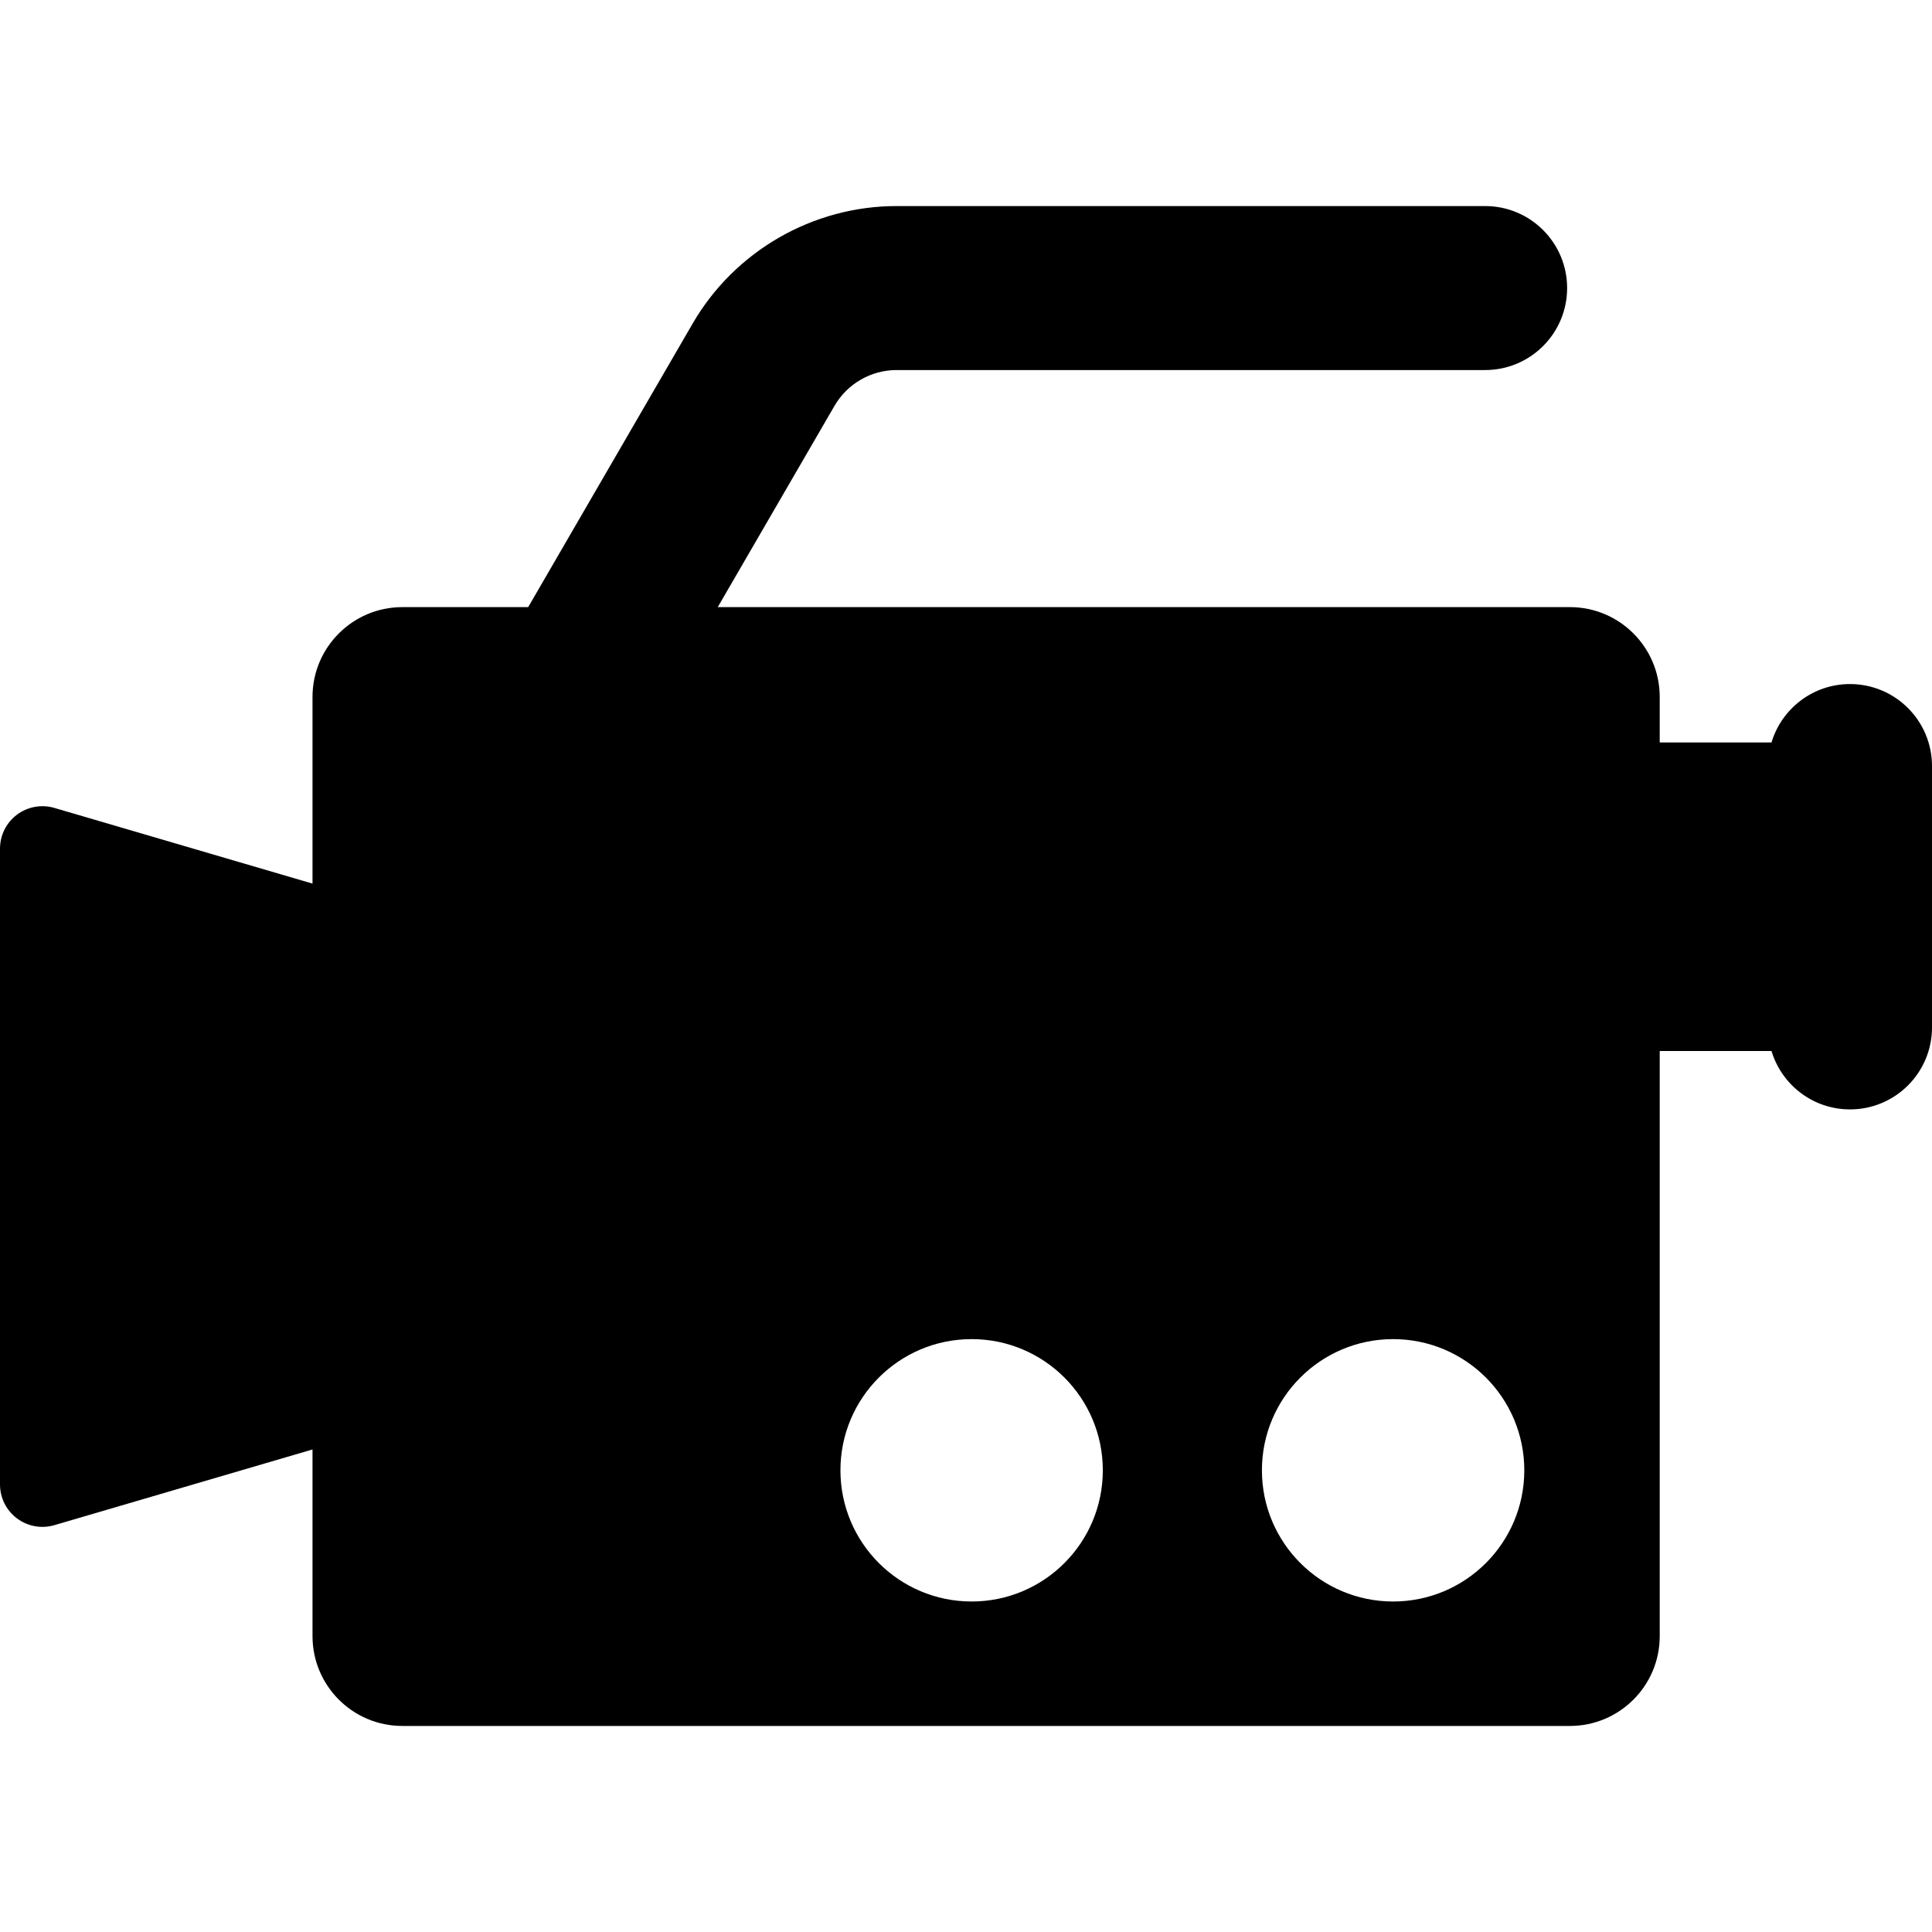 <?xml version="1.0" encoding="iso-8859-1"?>
<!-- Uploaded to: SVG Repo, www.svgrepo.com, Generator: SVG Repo Mixer Tools -->
<!DOCTYPE svg PUBLIC "-//W3C//DTD SVG 1.1//EN" "http://www.w3.org/Graphics/SVG/1.1/DTD/svg11.dtd">
<svg fill="#000000" height="800px" width="800px" version="1.1" id="Capa_1" xmlns="http://www.w3.org/2000/svg" xmlns:xlink="http://www.w3.org/1999/xlink" 
	 viewBox="0 0 294.536 294.536" xml:space="preserve">
<path d="M282.036,104.285c-5.653,0-10.425,3.756-11.97,8.906h-17.039v-6.939c0-7.564-6.132-13.696-13.696-13.696H109.422
	l17.802-30.692c1.949-3.362,5.574-5.45,9.46-5.45h89.727c6.903,0,12.5-5.597,12.5-12.5s-5.597-12.5-12.5-12.5h-89.727
	c-12.769,0-24.681,6.861-31.086,17.907L80.522,92.557H61.338c-7.564,0-13.696,6.132-13.696,13.696v28.454l-39.355-11.54
	c-1.955-0.573-4.066-0.192-5.697,1.029C0.96,125.416,0,127.334,0,129.372v96.935c0,2.037,0.96,3.956,2.591,5.177
	c1.631,1.221,3.742,1.603,5.697,1.029l39.355-11.54v28.454c0,7.564,6.132,13.696,13.696,13.696h177.993
	c7.564,0,13.696-6.132,13.696-13.696v-89.203h17.039c1.545,5.151,6.316,8.906,11.97,8.906c6.903,0,12.5-5.597,12.5-12.5v-39.844
	C294.536,109.882,288.939,104.285,282.036,104.285z M148.126,244.15c-11.044,0-20-8.953-20-20s8.956-20,20-20
	c11.051,0,20,8.953,20,20S159.177,244.15,148.126,244.15z M212.381,244.15c-11.043,0-20-8.954-20-20s8.957-20,20-20
	c11.049,0,20,8.954,20,20S223.429,244.15,212.381,244.15z"/>
</svg>